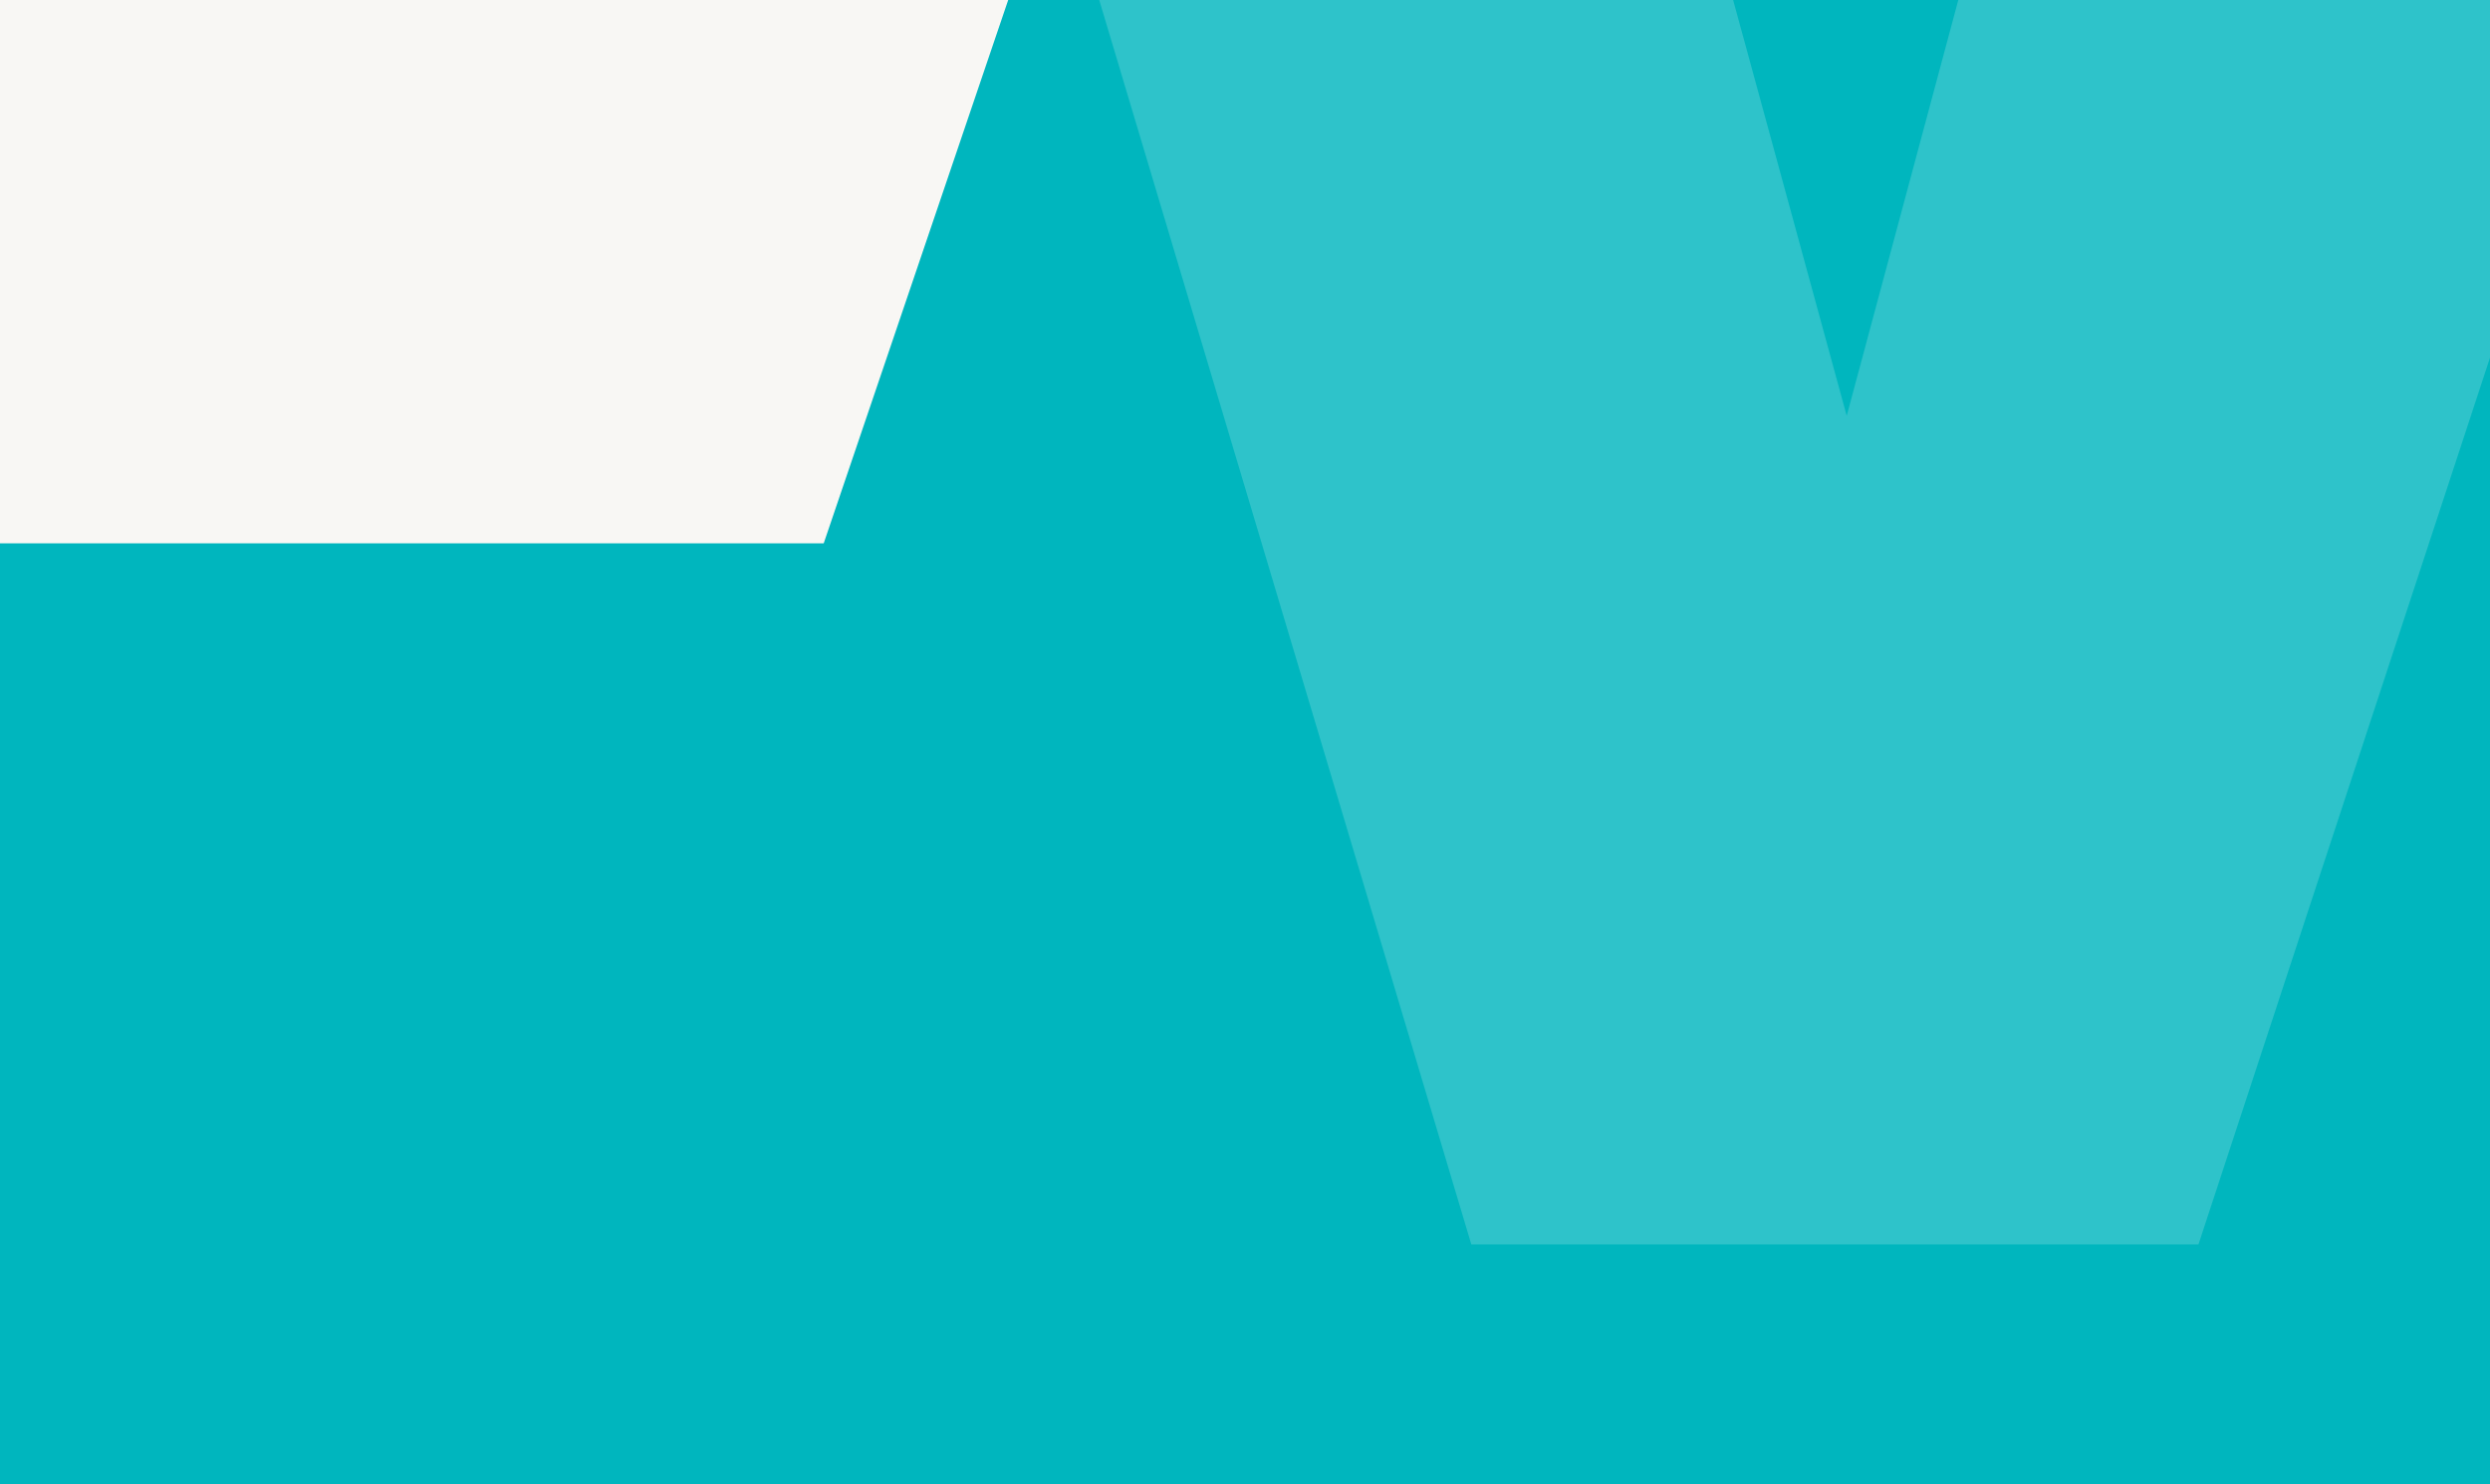 <svg xmlns="http://www.w3.org/2000/svg" viewBox="0 0 1919 1144"><defs><style>.cls-1{fill:#00b6be;}.cls-2{fill:#fff;isolation:isolate;opacity:0.18;}.cls-3{fill:#f8f7f4;}</style></defs><g id="Layer_2" data-name="Layer 2"><g id="Layer_5" data-name="Layer 5"><rect id="Rectangle_676" data-name="Rectangle 676" class="cls-1" width="1919" height="1144"/></g><g id="Layer_4" data-name="Layer 4"><path id="Path_1093" data-name="Path 1093" class="cls-2" d="M1509.23,0l-86,320.5L1335.7,0H847.16l286.77,959.11h560.38L1919,275.65V0"/><path id="Subtraction_6" data-name="Subtraction 6" class="cls-3" d="M634.82,418.76H0V0H777Z"/></g></g></svg>
